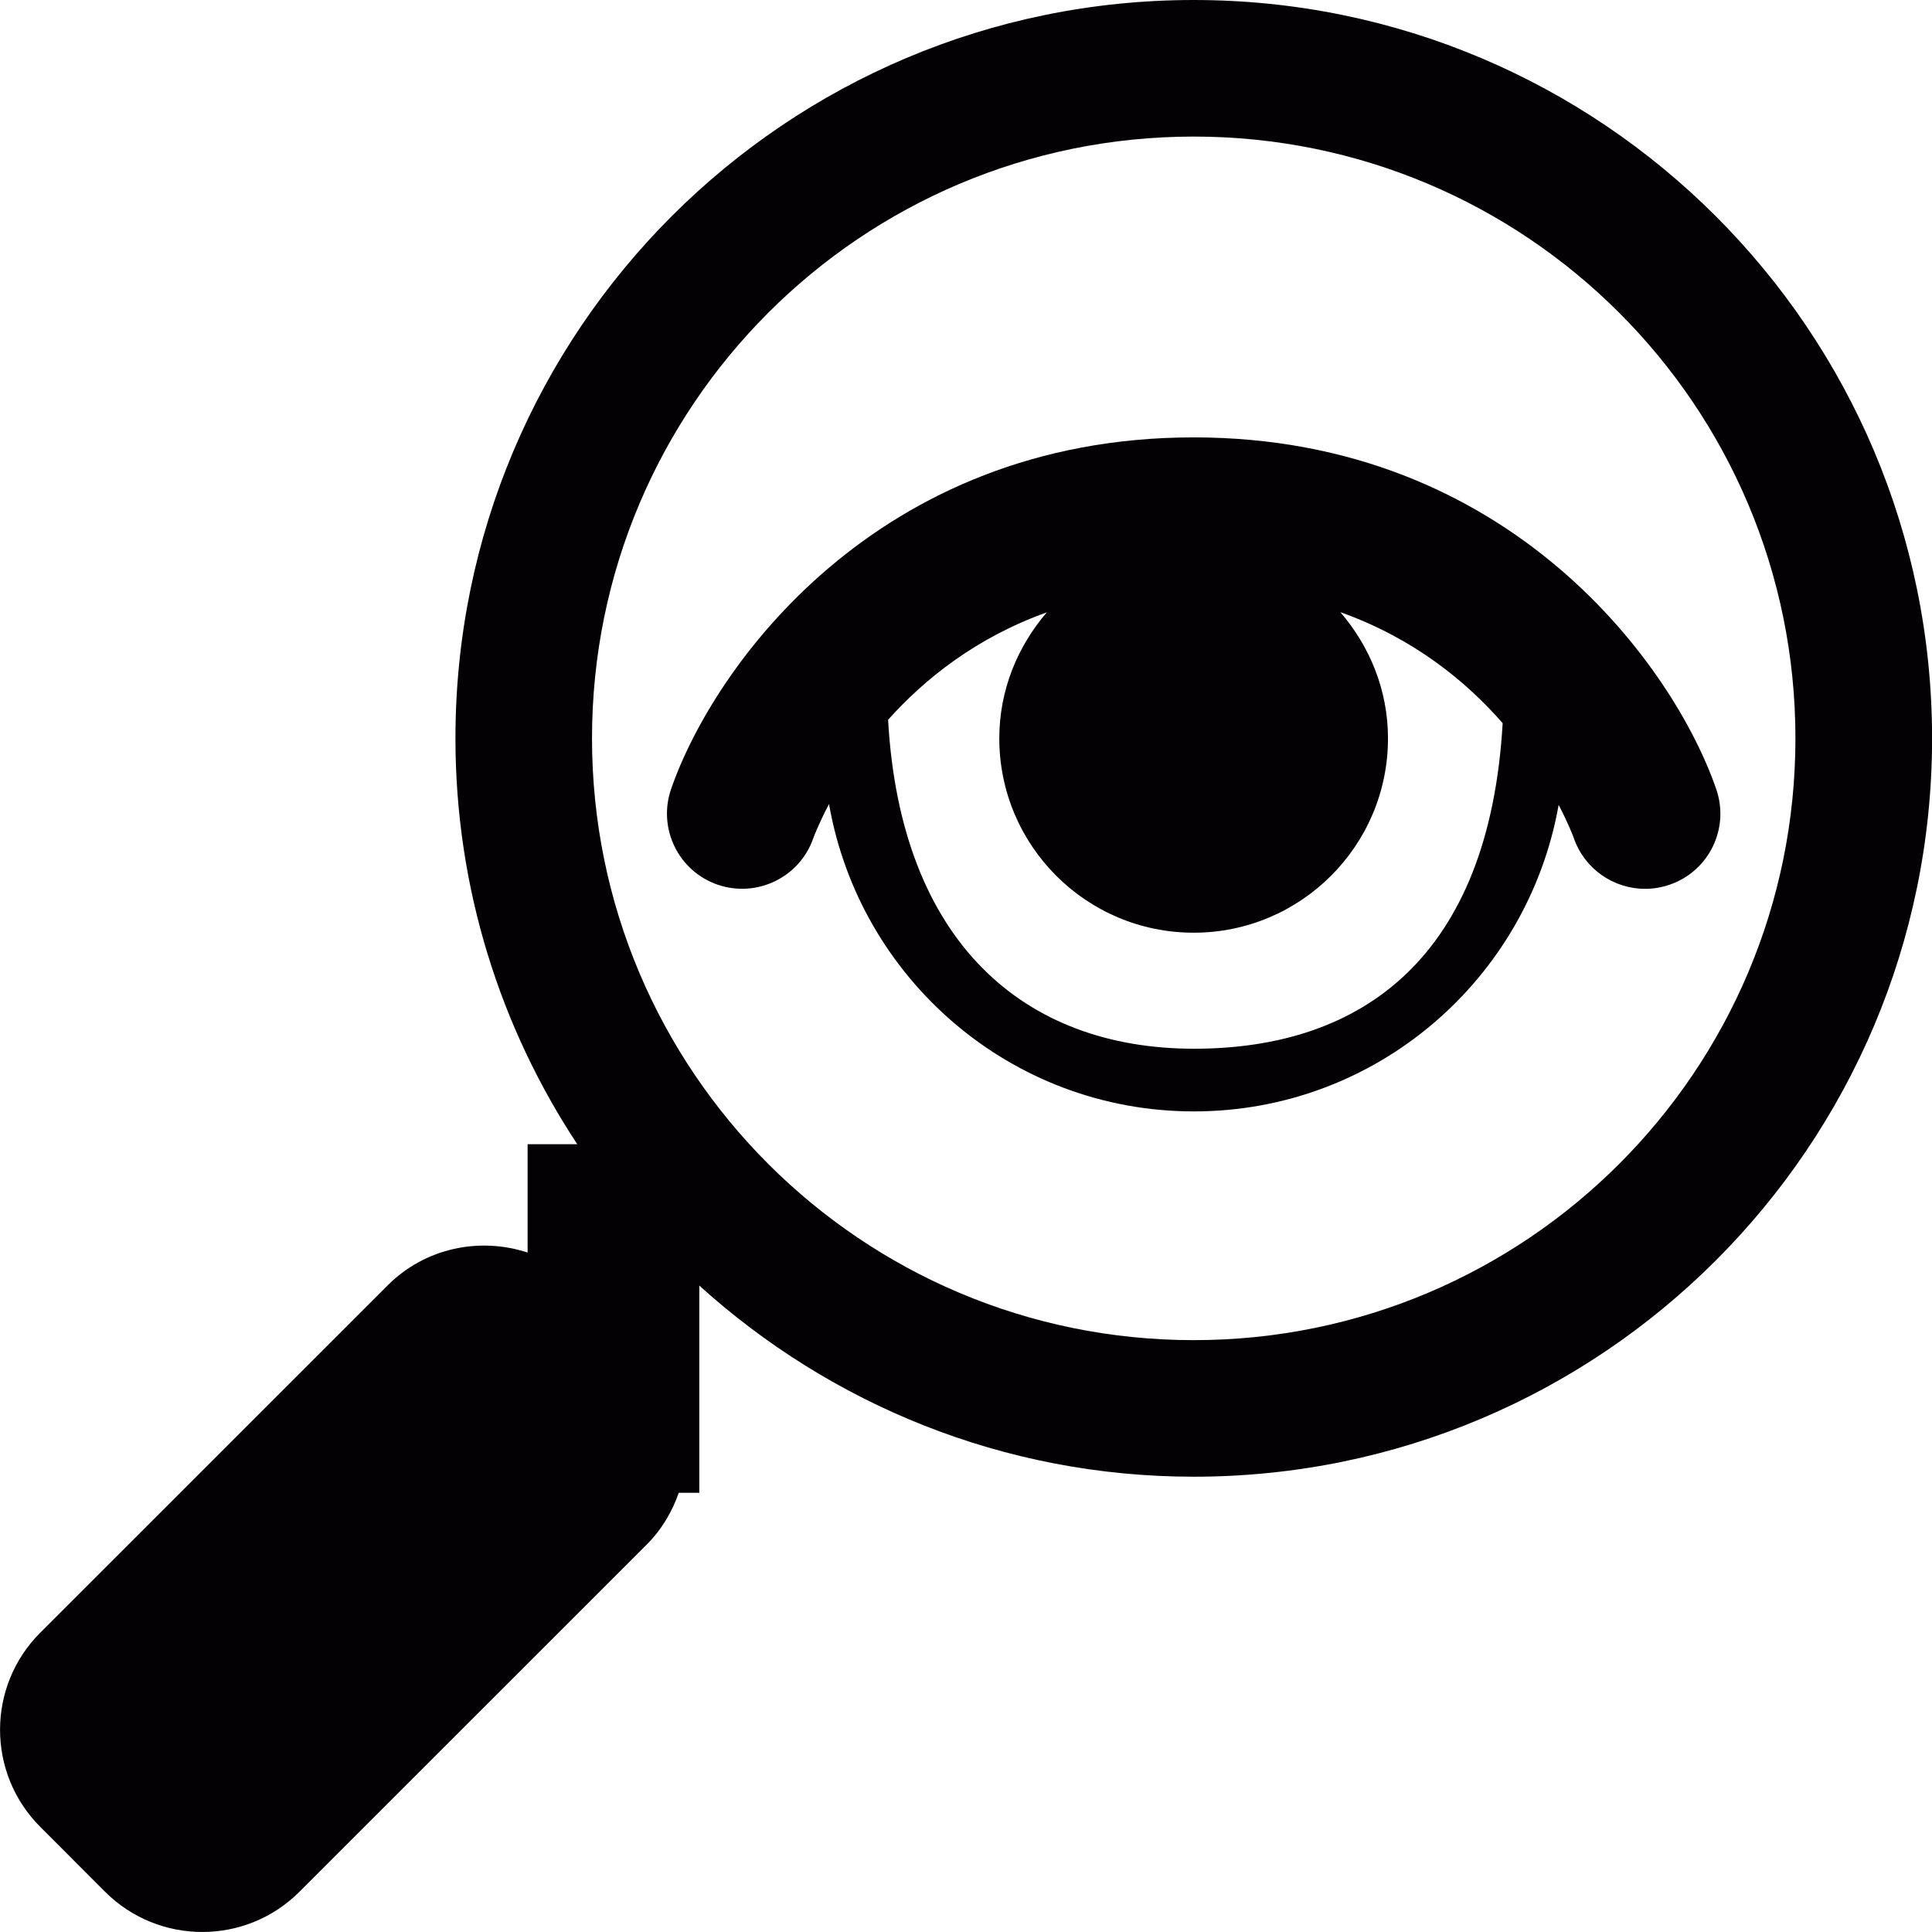 <?xml version="1.0" encoding="iso-8859-1"?>
<!-- Uploaded to: SVG Repo, www.svgrepo.com, Generator: SVG Repo Mixer Tools -->
<svg height="800px" width="800px" version="1.1" id="Capa_1" xmlns="http://www.w3.org/2000/svg" xmlns:xlink="http://www.w3.org/1999/xlink" 
	 viewBox="0 0 25.677 25.677" xml:space="preserve">
<g>
	<g>
		<path style="fill:#030104;" d="M15.865,0c-5.42,0-9.812,4.393-9.812,9.813c0,1.994,0.598,3.846,1.619,5.394h-0.66v1.44
			c-0.634-0.208-1.357-0.067-1.861,0.437l-4.615,4.614c-0.714,0.713-0.714,1.869,0,2.583l0.86,0.861
			c0.714,0.713,1.871,0.713,2.584,0l4.615-4.614c0.2-0.2,0.338-0.437,0.426-0.688h0.273v-2.754c1.74,1.574,4.04,2.54,6.571,2.54
			c5.42,0,9.813-4.393,9.813-9.813S21.285,0,15.865,0z M15.865,17.811c-4.418,0-7.997-3.58-7.997-7.998s3.579-7.998,7.997-7.998
			s7.997,3.58,7.997,7.998S20.282,17.811,15.865,17.811z"/>
		<path style="fill:#030104;" d="M22.809,10.487c-0.557-1.617-2.727-4.674-6.945-4.674c-4.217,0-6.387,3.057-6.945,4.674
			c-0.18,0.522,0.097,1.091,0.619,1.271c0.521,0.178,1.091-0.097,1.271-0.619c0.003-0.008,0.069-0.187,0.209-0.453
			c0.405,2.318,2.415,4.085,4.849,4.085c2.43,0,4.439-1.761,4.848-4.074c0.127,0.244,0.193,0.415,0.202,0.443
			c0.144,0.413,0.532,0.673,0.947,0.673c0.108,0,0.219-0.018,0.326-0.055C22.714,11.578,22.99,11.009,22.809,10.487z M15.868,13.938
			c-2.249,0-3.898-1.406-4.065-4.372c0.484-0.54,1.168-1.091,2.11-1.428c-0.389,0.452-0.632,1.033-0.632,1.675
			c0,1.426,1.157,2.583,2.583,2.583s2.583-1.157,2.583-2.583c0-0.643-0.244-1.225-0.633-1.677c0.973,0.346,1.671,0.919,2.157,1.475
			C19.792,12.716,18.112,13.938,15.868,13.938z"/>
	</g>
</g>
</svg>